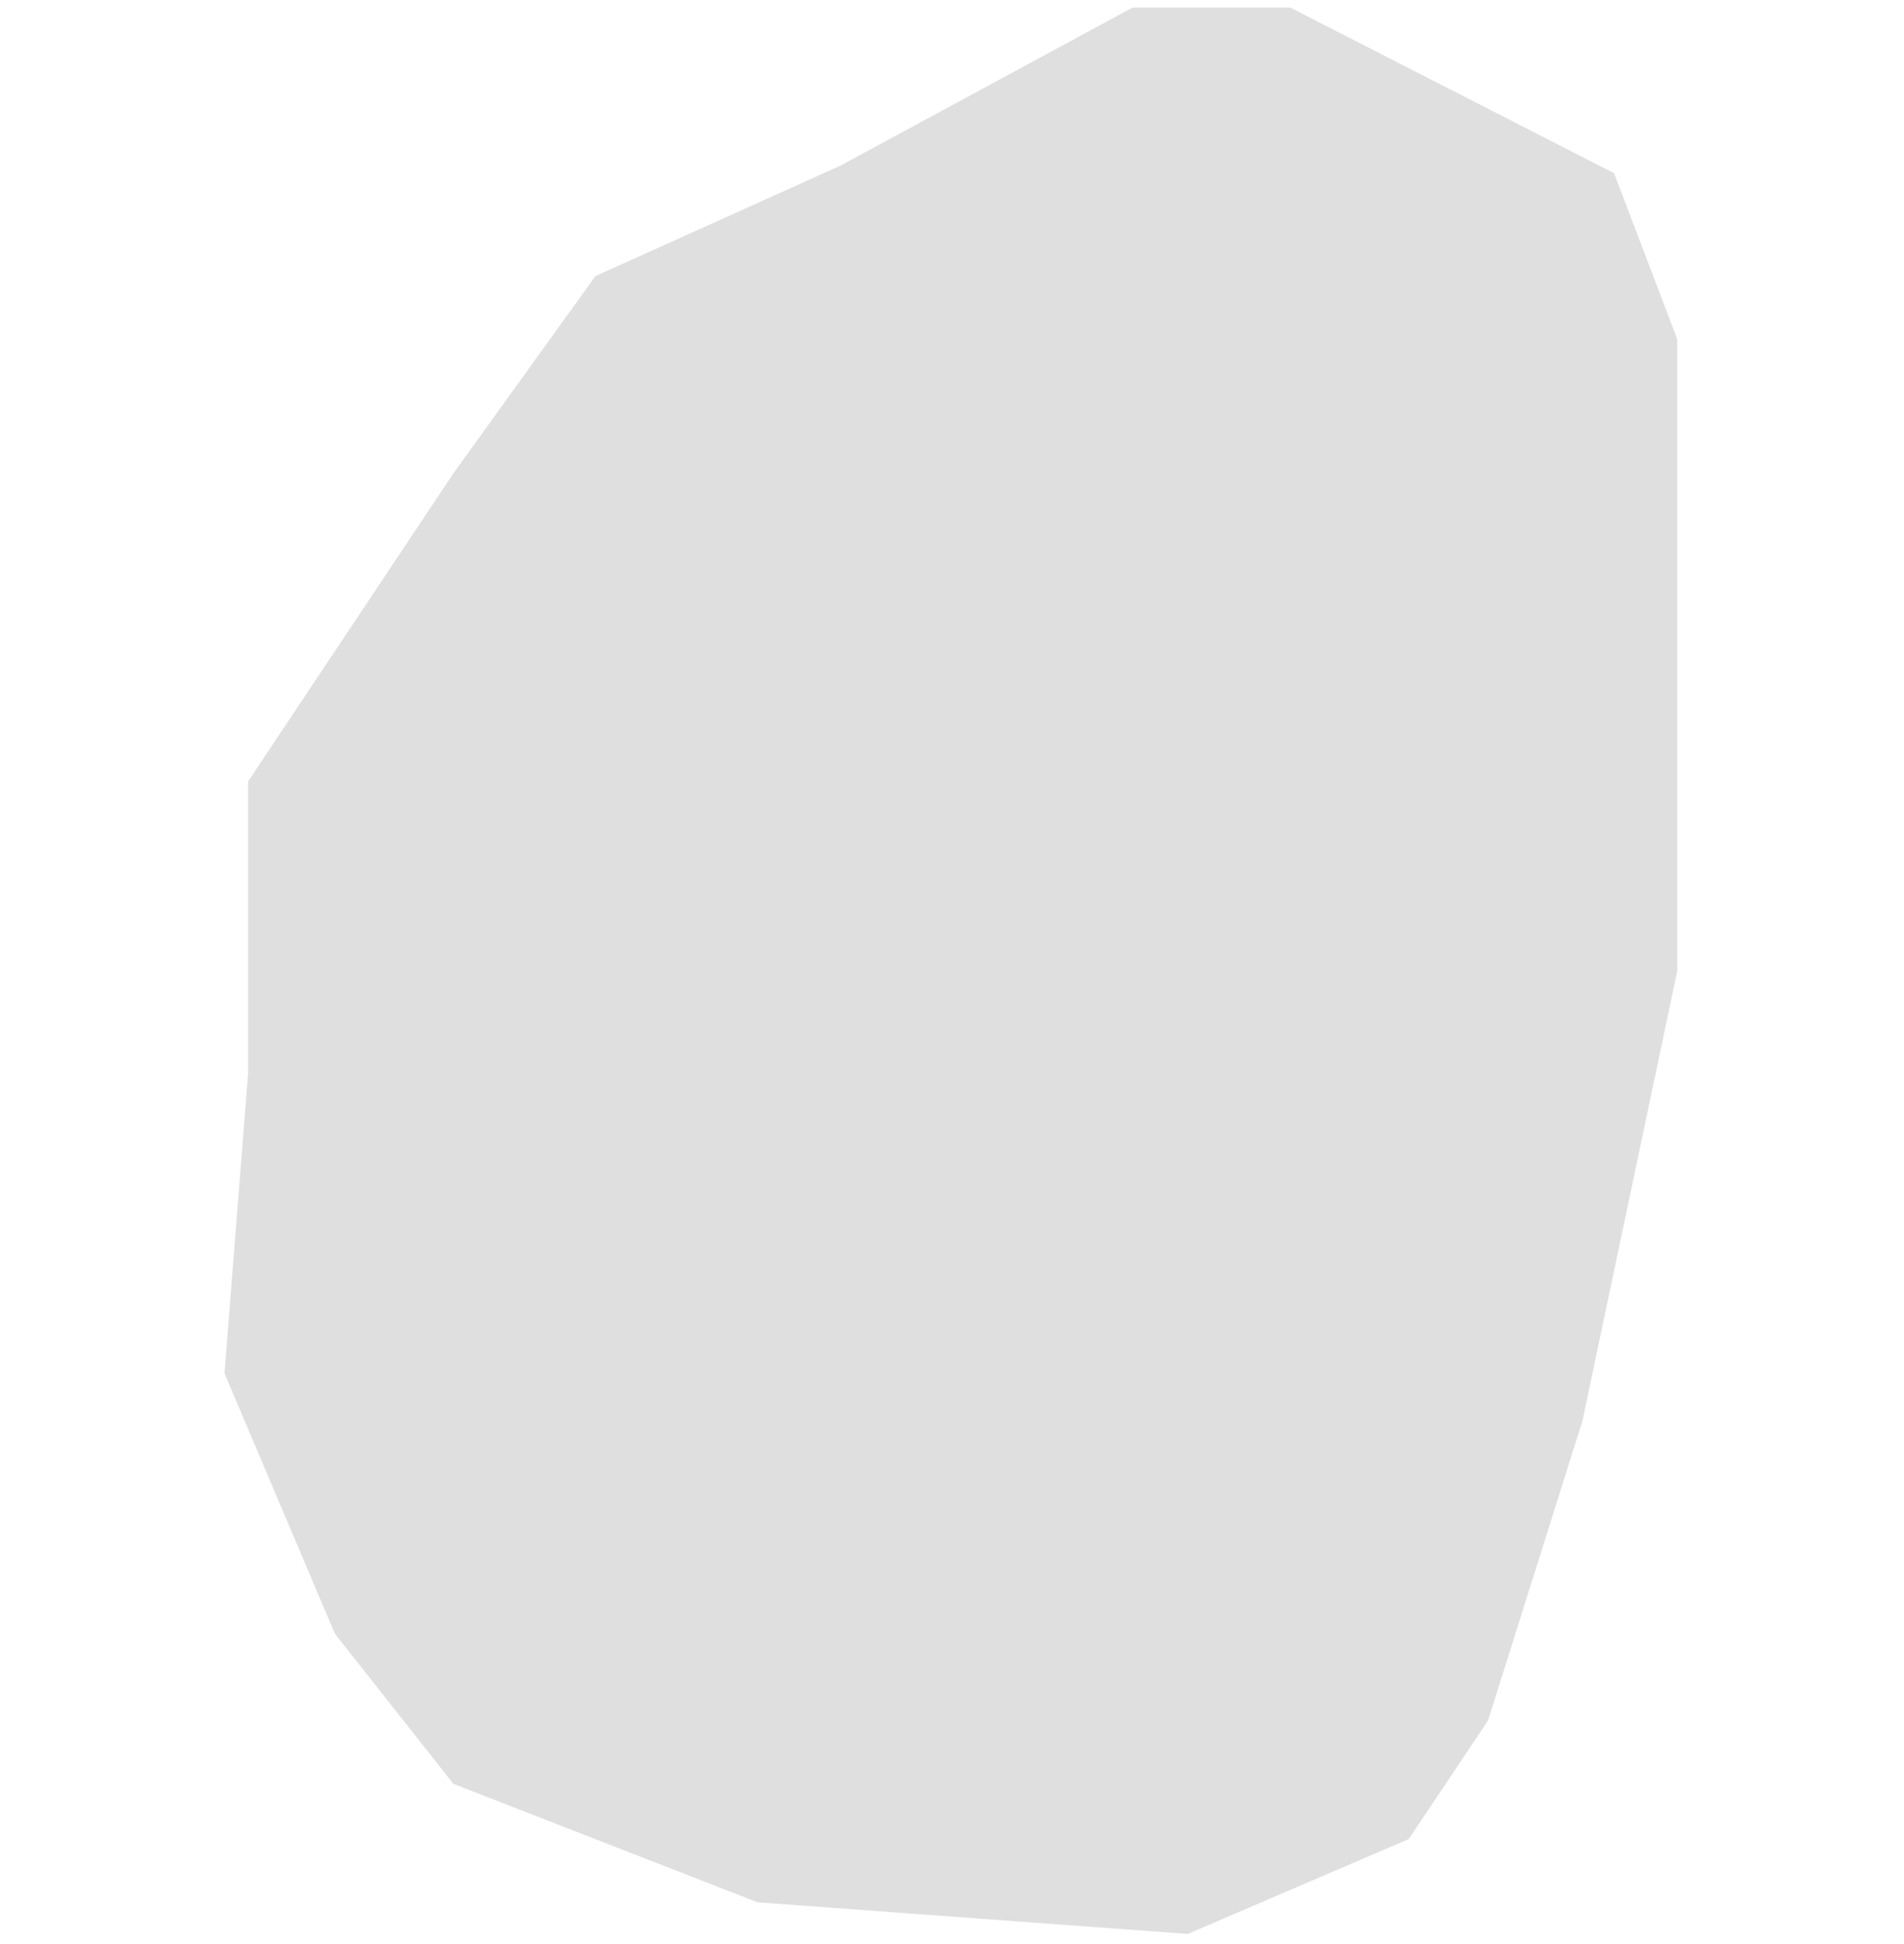 <?xml version="1.0" encoding="UTF-8"?>
<svg id="Calque_1" xmlns="http://www.w3.org/2000/svg" xmlns:xlink="http://www.w3.org/1999/xlink" version="1.1" viewBox="0 0 427.5 436.5">
  <!-- Generator: Adobe Illustrator 29.0.1, SVG Export Plug-In . SVG Version: 2.1.0 Build 192)  -->
  <defs>
    <style>
      .st0, .st1, .st2, .st3, .st4, .st5, .st6, .st7, .st8, .st9 {
        fill: none;
      }

      .st10 {
        fill: #dfdfdf;
      }

      .st11 {
        fill: #00a453;
      }

      .st11, .st12, .st13, .st14, .st15, .st2, .st16, .st17, .st18, .st19, .st20, .st21, .st22, .st23, .st24, .st25, .st26, .st27, .st28, .st8, .st29, .st9, .st30 {
        display: none;
      }

      .st12 {
        fill: #939598;
      }

      .st13 {
        fill: #100906;
      }

      .st14 {
        fill: #00afec;
      }

      .st1 {
        stroke-width: 0px;
      }

      .st1, .st3, .st4, .st5, .st7, .st8 {
        stroke: #fff;
      }

      .st15 {
        fill: #27211f;
      }

      .st2, .st4, .st5, .st6, .st8, .st9 {
        stroke-miterlimit: 10;
      }

      .st2, .st5, .st6 {
        stroke-width: .2px;
      }

      .st2, .st6 {
        stroke: #000;
      }

      .st16 {
        fill: #fff69f;
      }

      .st17 {
        fill: #6b6361;
      }

      .st31 {
        clip-path: url(#clippath-17);
      }

      .st32 {
        clip-path: url(#clippath-19);
      }

      .st33 {
        clip-path: url(#clippath-11);
      }

      .st34 {
        clip-path: url(#clippath-16);
      }

      .st35 {
        clip-path: url(#clippath-18);
      }

      .st36 {
        clip-path: url(#clippath-10);
      }

      .st37 {
        clip-path: url(#clippath-15);
      }

      .st38 {
        clip-path: url(#clippath-13);
      }

      .st39 {
        clip-path: url(#clippath-14);
      }

      .st40 {
        clip-path: url(#clippath-12);
      }

      .st41 {
        clip-path: url(#clippath-61);
      }

      .st42 {
        clip-path: url(#clippath-67);
      }

      .st43 {
        clip-path: url(#clippath-60);
      }

      .st44 {
        clip-path: url(#clippath-65);
      }

      .st45 {
        clip-path: url(#clippath-62);
      }

      .st46 {
        clip-path: url(#clippath-64);
      }

      .st47 {
        clip-path: url(#clippath-66);
      }

      .st48 {
        clip-path: url(#clippath-63);
      }

      .st49 {
        clip-path: url(#clippath-50);
      }

      .st50 {
        clip-path: url(#clippath-55);
      }

      .st51 {
        clip-path: url(#clippath-52);
      }

      .st52 {
        clip-path: url(#clippath-57);
      }

      .st53 {
        clip-path: url(#clippath-54);
      }

      .st54 {
        clip-path: url(#clippath-56);
      }

      .st55 {
        clip-path: url(#clippath-53);
      }

      .st56 {
        clip-path: url(#clippath-51);
      }

      .st57 {
        clip-path: url(#clippath-58);
      }

      .st58 {
        clip-path: url(#clippath-59);
      }

      .st59 {
        clip-path: url(#clippath-31);
      }

      .st60 {
        clip-path: url(#clippath-32);
      }

      .st61 {
        clip-path: url(#clippath-33);
      }

      .st62 {
        clip-path: url(#clippath-34);
      }

      .st63 {
        clip-path: url(#clippath-35);
      }

      .st64 {
        clip-path: url(#clippath-39);
      }

      .st65 {
        clip-path: url(#clippath-30);
      }

      .st66 {
        clip-path: url(#clippath-36);
      }

      .st67 {
        clip-path: url(#clippath-37);
      }

      .st68 {
        clip-path: url(#clippath-38);
      }

      .st69 {
        clip-path: url(#clippath-27);
      }

      .st70 {
        clip-path: url(#clippath-29);
      }

      .st71 {
        clip-path: url(#clippath-26);
      }

      .st72 {
        clip-path: url(#clippath-28);
      }

      .st73 {
        clip-path: url(#clippath-20);
      }

      .st74 {
        clip-path: url(#clippath-21);
      }

      .st75 {
        clip-path: url(#clippath-22);
      }

      .st76 {
        clip-path: url(#clippath-23);
      }

      .st77 {
        clip-path: url(#clippath-24);
      }

      .st78 {
        clip-path: url(#clippath-25);
      }

      .st79 {
        clip-path: url(#clippath-41);
      }

      .st80 {
        clip-path: url(#clippath-42);
      }

      .st81 {
        clip-path: url(#clippath-43);
      }

      .st82 {
        clip-path: url(#clippath-44);
      }

      .st83 {
        clip-path: url(#clippath-45);
      }

      .st84 {
        clip-path: url(#clippath-49);
      }

      .st85 {
        clip-path: url(#clippath-40);
      }

      .st86 {
        clip-path: url(#clippath-46);
      }

      .st87 {
        clip-path: url(#clippath-47);
      }

      .st88 {
        clip-path: url(#clippath-48);
      }

      .st3 {
        stroke-miterlimit: 4;
        stroke-width: .3px;
      }

      .st18, .st89 {
        fill: #fff;
      }

      .st90 {
        clip-path: url(#clippath-1);
      }

      .st91 {
        clip-path: url(#clippath-3);
      }

      .st92 {
        clip-path: url(#clippath-4);
      }

      .st93 {
        clip-path: url(#clippath-2);
      }

      .st94 {
        clip-path: url(#clippath-7);
      }

      .st95 {
        clip-path: url(#clippath-6);
      }

      .st96 {
        clip-path: url(#clippath-9);
      }

      .st97 {
        clip-path: url(#clippath-8);
      }

      .st98 {
        clip-path: url(#clippath-5);
      }

      .st4, .st8 {
        stroke-width: 1.2px;
      }

      .st19 {
        fill: #ea148c;
      }

      .st20 {
        fill: #eb212e;
      }

      .st21 {
        fill: #3c3533;
      }

      .st22 {
        fill: #88817f;
      }

      .st23 {
        fill: #72d0f4;
      }

      .st24 {
        fill: #2f3490;
      }

      .st25 {
        fill: #a9a3a1;
      }

      .st7 {
        stroke-width: .1px;
      }

      .st26 {
        fill: #cdcac9;
      }

      .st27 {
        fill: #f29bc1;
      }

      .st28 {
        fill: #524b48;
      }

      .st99 {
        clip-path: url(#clippath);
      }

      .st9 {
        stroke: #322b29;
      }

      .st30 {
        fill: #fff02a;
      }
    </style>
    <clipPath id="clippath">
      <rect class="st0" x="21" y="21" width="385.5" height="385.5"/>
    </clipPath>
    <clipPath id="clippath-1">
      <rect class="st0" x="291.3" y="342.3" width="5.1" height="6.9" transform="translate(-28.3 26.2) rotate(-4.9)"/>
    </clipPath>
    <clipPath id="clippath-2">
      <rect class="st0" x="290.4" y="343.2" width="6.9" height="5.1" transform="translate(-137.7 205.4) rotate(-31.6)"/>
    </clipPath>
    <clipPath id="clippath-3">
      <rect class="st0" x="290.4" y="343.2" width="6.9" height="5.1" transform="translate(-137.7 205.4) rotate(-31.6)"/>
    </clipPath>
    <clipPath id="clippath-4">
      <rect class="st0" x="290.4" y="343.2" width="6.9" height="5.1" transform="translate(-137.7 205.4) rotate(-31.6)"/>
    </clipPath>
    <clipPath id="clippath-5">
      <rect class="st0" x="290.4" y="343.2" width="6.9" height="5.1" transform="translate(-137.7 205.4) rotate(-31.6)"/>
    </clipPath>
    <clipPath id="clippath-6">
      <rect class="st0" x="290.4" y="343.2" width="6.9" height="5.1" transform="translate(-137.7 205.4) rotate(-31.6)"/>
    </clipPath>
    <clipPath id="clippath-7">
      <rect class="st0" x="290.4" y="343.2" width="6.9" height="5.1" transform="translate(-137.7 205.4) rotate(-31.6)"/>
    </clipPath>
    <clipPath id="clippath-8">
      <rect class="st0" x="290.4" y="343.2" width="6.9" height="5.1" transform="translate(-137.7 205.4) rotate(-31.6)"/>
    </clipPath>
    <clipPath id="clippath-9">
      <rect class="st0" x="290.4" y="343.2" width="6.9" height="5.1" transform="translate(-137.7 205.4) rotate(-31.6)"/>
    </clipPath>
    <clipPath id="clippath-10">
      <rect class="st0" x="290.4" y="343.2" width="6.9" height="5.1" transform="translate(-137.7 205.4) rotate(-31.6)"/>
    </clipPath>
    <clipPath id="clippath-11">
      <rect class="st0" x="290.4" y="343.2" width="6.9" height="5.1" transform="translate(-137.7 205.4) rotate(-31.6)"/>
    </clipPath>
    <clipPath id="clippath-12">
      <rect class="st0" x="290.4" y="343.2" width="6.9" height="5.1" transform="translate(-137.7 205.4) rotate(-31.6)"/>
    </clipPath>
    <clipPath id="clippath-13">
      <rect class="st0" x="290.4" y="343.2" width="6.9" height="5.1" transform="translate(-137.7 205.4) rotate(-31.6)"/>
    </clipPath>
    <clipPath id="clippath-14">
      <rect class="st0" x="290.4" y="343.2" width="6.9" height="5.1" transform="translate(-137.7 205.4) rotate(-31.6)"/>
    </clipPath>
    <clipPath id="clippath-15">
      <rect class="st0" x="290.4" y="343.2" width="6.9" height="5.1" transform="translate(-137.7 205.4) rotate(-31.6)"/>
    </clipPath>
    <clipPath id="clippath-16">
      <rect class="st0" x="290.4" y="343.2" width="6.9" height="5.1" transform="translate(-137.7 205.4) rotate(-31.6)"/>
    </clipPath>
    <clipPath id="clippath-17">
      <rect class="st0" x="290.4" y="343.2" width="6.9" height="5.1" transform="translate(-137.7 205.4) rotate(-31.6)"/>
    </clipPath>
    <clipPath id="clippath-18">
      <rect class="st0" x="290.4" y="343.2" width="6.9" height="5.1" transform="translate(-137.7 205.4) rotate(-31.6)"/>
    </clipPath>
    <clipPath id="clippath-19">
      <rect class="st0" x="290.4" y="343.2" width="6.9" height="5.1" transform="translate(-137.7 205.4) rotate(-31.6)"/>
    </clipPath>
    <clipPath id="clippath-20">
      <rect class="st0" x="290.4" y="343.2" width="6.9" height="5.1" transform="translate(-137.7 205.4) rotate(-31.6)"/>
    </clipPath>
    <clipPath id="clippath-21">
      <rect class="st0" x="290.4" y="343.2" width="6.9" height="5.1" transform="translate(-137.7 205.4) rotate(-31.6)"/>
    </clipPath>
    <clipPath id="clippath-22">
      <rect class="st0" x="290.4" y="343.2" width="6.9" height="5.1" transform="translate(-137.7 205.4) rotate(-31.6)"/>
    </clipPath>
    <clipPath id="clippath-23">
      <rect class="st0" x="290.4" y="343.2" width="6.9" height="5.1" transform="translate(-137.7 205.4) rotate(-31.6)"/>
    </clipPath>
    <clipPath id="clippath-24">
      <rect class="st0" x="290.4" y="343.2" width="6.9" height="5.1" transform="translate(-137.7 205.4) rotate(-31.6)"/>
    </clipPath>
    <clipPath id="clippath-25">
      <rect class="st0" x="126.6" y="335.9" width="6.4" height="15.7" transform="translate(-229.2 265.4) rotate(-57)"/>
    </clipPath>
    <clipPath id="clippath-26">
      <rect class="st0" width="427.5" height="436.5"/>
    </clipPath>
    <clipPath id="clippath-27">
      <rect class="st0" width="427.5" height="436.5"/>
    </clipPath>
    <clipPath id="clippath-28">
      <rect class="st0" width="427.5" height="436.5"/>
    </clipPath>
    <clipPath id="clippath-29">
      <rect class="st0" width="427.5" height="436.5"/>
    </clipPath>
    <clipPath id="clippath-30">
      <rect class="st0" width="427.5" height="436.5"/>
    </clipPath>
    <clipPath id="clippath-31">
      <rect class="st0" width="427.5" height="436.5"/>
    </clipPath>
    <clipPath id="clippath-32">
      <rect class="st0" width="427.5" height="436.5"/>
    </clipPath>
    <clipPath id="clippath-33">
      <rect class="st0" width="427.5" height="436.5"/>
    </clipPath>
    <clipPath id="clippath-34">
      <rect class="st0" width="427.5" height="436.5"/>
    </clipPath>
    <clipPath id="clippath-35">
      <rect class="st0" width="427.5" height="436.5"/>
    </clipPath>
    <clipPath id="clippath-36">
      <rect class="st0" width="427.5" height="436.5"/>
    </clipPath>
    <clipPath id="clippath-37">
      <rect class="st0" width="427.5" height="436.5"/>
    </clipPath>
    <clipPath id="clippath-38">
      <rect class="st0" width="427.5" height="436.5"/>
    </clipPath>
    <clipPath id="clippath-39">
      <rect class="st0" width="427.5" height="436.5"/>
    </clipPath>
    <clipPath id="clippath-40">
      <rect class="st0" width="427.5" height="436.5"/>
    </clipPath>
    <clipPath id="clippath-41">
      <rect class="st0" width="427.5" height="436.5"/>
    </clipPath>
    <clipPath id="clippath-42">
      <rect class="st0" width="427.5" height="436.5"/>
    </clipPath>
    <clipPath id="clippath-43">
      <rect class="st0" width="427.5" height="436.5"/>
    </clipPath>
    <clipPath id="clippath-44">
      <rect class="st0" width="427.5" height="436.5"/>
    </clipPath>
    <clipPath id="clippath-45">
      <rect class="st0" width="427.5" height="436.5"/>
    </clipPath>
    <clipPath id="clippath-46">
      <rect class="st0" width="427.5" height="436.5"/>
    </clipPath>
    <clipPath id="clippath-47">
      <rect class="st0" width="427.5" height="436.5"/>
    </clipPath>
    <clipPath id="clippath-48">
      <rect class="st0" width="427.5" height="436.5"/>
    </clipPath>
    <clipPath id="clippath-49">
      <rect class="st0" width="427.5" height="436.5"/>
    </clipPath>
    <clipPath id="clippath-50">
      <rect class="st0" width="427.5" height="436.5"/>
    </clipPath>
    <clipPath id="clippath-51">
      <rect class="st0" width="427.5" height="436.5"/>
    </clipPath>
    <clipPath id="clippath-52">
      <rect class="st0" width="427.5" height="436.5"/>
    </clipPath>
    <clipPath id="clippath-53">
      <rect class="st0" width="427.5" height="436.5"/>
    </clipPath>
    <clipPath id="clippath-54">
      <rect class="st0" width="427.5" height="436.5"/>
    </clipPath>
    <clipPath id="clippath-55">
      <rect class="st0" width="427.5" height="436.5"/>
    </clipPath>
    <clipPath id="clippath-56">
      <rect class="st0" width="427.5" height="436.5"/>
    </clipPath>
    <clipPath id="clippath-57">
      <rect class="st0" width="427.5" height="436.5"/>
    </clipPath>
    <clipPath id="clippath-58">
      <rect class="st0" width="427.5" height="436.5"/>
    </clipPath>
    <clipPath id="clippath-59">
      <rect class="st0" width="427.5" height="436.5"/>
    </clipPath>
    <clipPath id="clippath-60">
      <rect class="st0" width="427.5" height="436.5"/>
    </clipPath>
    <clipPath id="clippath-61">
      <rect class="st0" width="427.5" height="436.5"/>
    </clipPath>
    <clipPath id="clippath-62">
      <rect class="st0" width="427.5" height="436.5"/>
    </clipPath>
    <clipPath id="clippath-63">
      <rect class="st0" width="427.5" height="436.5"/>
    </clipPath>
    <clipPath id="clippath-64">
      <rect class="st0" width="427.5" height="436.5"/>
    </clipPath>
    <clipPath id="clippath-65">
      <rect class="st0" width="427.5" height="436.5"/>
    </clipPath>
    <clipPath id="clippath-66">
      <rect class="st0" width="427.5" height="436.5"/>
    </clipPath>
    <clipPath id="clippath-67">
      <rect class="st0" width="427.5" height="436.5"/>
    </clipPath>
  </defs>
  <g class="st29">
    <g class="st99">
      <path class="st89" d="M213.8,236.4c12.5,0,22.7-10.2,22.7-22.7s-10.2-22.7-22.7-22.7-22.7,10.2-22.7,22.7,10.1,22.7,22.7,22.7"/>
    </g>
  </g>
  <g class="st29">
    <g class="st90">
      <rect class="st3" x="290.5" y="343.3" width="6.7" height="4.8" transform="translate(-137.6 205.4) rotate(-31.6)"/>
    </g>
    <g class="st93">
      <path class="st89" d="M290.7,346.2h.1c0,.1.1.1.2,0l.3-.2c.1-.1.2-.1.1-.2s-.1-.1-.2,0h-.2c-.3.3-.4.3-.5.1s0-.2.2-.4h.2c.2-.2.3-.2.4-.1h-.1q-.1,0-.3.1h-.1c-.2.2-.2.3-.2.4s.1.1.2,0l.3-.2c.2-.1.3-.1.4,0h0c.1.2,0,.3-.2.3l-.3.2c0,.1-.2.2-.3,0h0Z"/>
    </g>
    <g class="st91">
      <path class="st1" d="M290.7,346.2h.1c0,.1.1.1.2,0l.3-.2c.1-.1.2-.1.1-.2s-.1-.1-.2,0h-.2c-.3.3-.4.3-.5.1s0-.2.2-.4h.2c.2-.2.3-.2.4-.1h-.1q-.1,0-.3.1h-.1c-.2.2-.2.3-.2.4s.1.1.2,0l.3-.2c.2-.1.3-.1.4,0h0c.1.2,0,.3-.2.3l-.3.2c0,.1-.2.2-.3,0h0Z"/>
    </g>
    <g class="st92">
      <path class="st89" d="M291.7,344.9h.1c0-.1.8.3.8.3h-.1c0,.1-.2,0-.2,0l-.5.3v.2h-.1c0,.1,0-.8,0-.8ZM291.8,344.9v.5l.5-.3-.5-.2Z"/>
    </g>
    <g class="st98">
      <path class="st1" d="M291.7,344.9h.1c0-.1.8.3.8.3h-.1c0,.1-.2,0-.2,0l-.5.3v.2h-.1c0,.1,0-.8,0-.8ZM291.8,344.9v.5l.5-.3-.5-.2Z"/>
    </g>
    <g class="st95">
      <path class="st89" d="M292.6,344.7c-.1-.2-.1-.3.1-.4l.3-.2c.2-.1.3-.1.3,0h0c0,.1-.1.1-.1.1h0q-.1-.1-.2,0l-.3.2q0,0,0,.3l.2.2c.1.1.2.1.2,0l.3-.2q.1-.1.1-.2h.1c.1,0,.1.1-.1.2l-.3.2c-.2.1-.3.1-.4-.1h-.1Z"/>
    </g>
    <g class="st94">
      <path class="st1" d="M292.6,344.7c-.1-.2-.1-.3.1-.4l.3-.2c.2-.1.3-.1.3,0h0c0,.1-.1.1-.1.1h0q-.1-.1-.2,0l-.3.2q0,0,0,.3l.2.2c.1.1.2.1.2,0l.3-.2q.1-.1.1-.2h.1c.1,0,.1.1-.1.2l-.3.2c-.2.1-.3.1-.4-.1h-.1Z"/>
    </g>
    <g class="st97">
      <polygon class="st89" points="293.4 343.9 294.1 343.5 294.1 343.5 293.6 343.9 293.7 344.1 294.2 343.8 294.3 343.8 293.7 344.2 293.9 344.4 294.4 344.1 294.5 344.1 293.8 344.5 293.4 343.9"/>
    </g>
    <g class="st96">
      <polygon class="st1" points="293.4 343.9 294.1 343.5 294.1 343.5 293.6 343.9 293.7 344.1 294.2 343.8 294.3 343.8 293.7 344.2 293.9 344.4 294.4 344.1 294.5 344.1 293.8 344.5 293.4 343.9"/>
    </g>
    <g class="st36">
      <polygon class="st89" points="294.3 343.3 294.4 343.3 295.2 343.6 295.2 342.8 295.3 342.7 295.8 343.4 295.7 343.4 295.3 342.8 295.3 342.8 295.3 343.7 295.2 343.7 294.4 343.4 294.4 343.4 294.8 344 294.7 344 294.3 343.3"/>
    </g>
    <g class="st33">
      <polygon class="st1" points="294.3 343.3 294.4 343.3 295.2 343.6 295.2 342.8 295.3 342.7 295.8 343.4 295.7 343.4 295.3 342.8 295.3 342.8 295.3 343.7 295.2 343.7 294.4 343.4 294.4 343.4 294.8 344 294.7 344 294.3 343.3"/>
    </g>
    <g class="st40">
      <path class="st89" d="M291.4,346.5c0-.1-.1-.1-.2,0h-.1c0,.1.1.1.1.1h.4c.1.1,0,.2-.1.2h-.2q-.1,0-.1-.1h.1c0,.1.1.1.2,0h.1c0-.1-.1-.1-.1-.1h-.3c0-.1,0-.2.1-.2h.1Z"/>
    </g>
    <g class="st38">
      <path class="st89" d="M291.6,347.4v.2h-.1v-.5c-.1,0,0,0,0,0l.4.3h-.2c0-.1,0,0,0,0ZM291.8,347.3h-.2c0-.1,0,.1,0,.1h.2Z"/>
    </g>
    <g class="st39">
      <path class="st89" d="M292.1,347.7c-.1-.1-.1,0-.2,0s-.1.1,0,.3c.1.1.1.2.3.1,0,0,.1-.1,0-.2h.1c.1.2-.1.3-.1.3-.1.1-.2.1-.3-.1-.1-.1-.1-.3.1-.3,0-.2.1-.2.1,0h0Z"/>
    </g>
    <g class="st37">
      <path class="st89" d="M292.1,348.4h.2c.1-.2.2-.1.3,0,.1.1.1.2,0,.3h-.2c0,.1-.3-.3-.3-.3ZM292.4,348.7h.1c.1-.1.1-.2,0-.3s-.1-.1-.2-.1h-.1c0,.1.2.4.2.4Z"/>
    </g>
    <g class="st34">
      <path class="st89" d="M295.7,343.9c0-.1-.1-.1-.2,0h-.1c0,.1.1.1.1.1h.4c.1.1,0,.2-.1.2h-.2q-.1,0-.1-.1h.1c0,.1.1.1.2,0h.1c0-.1-.1-.1-.1-.1h-.3c0-.1,0-.2.1-.2,0,0,.1,0,.1.1h0Z"/>
    </g>
    <g class="st31">
      <path class="st89" d="M296.1,344.5c-.1-.1-.1,0-.2,0s-.1.1,0,.3c.1.1.1.2.3.1,0,0,.1-.1,0-.2h.1c.1.2-.1.3-.1.3-.1.1-.2.1-.3-.1-.1-.1-.1-.3.1-.3,0-.3.1-.2.1,0h0Z"/>
    </g>
    <g class="st35">
      <path class="st89" d="M296.3,345.4v.2h-.1v-.5c-.1,0,0,0,0,0l.4.3h-.2c0-.1,0,0,0,0ZM296.4,345.2l-.2-.2h0v.2h.2Z"/>
    </g>
    <g class="st32">
      <path class="st89" d="M297,346l-.2-.3s0-.1-.1-.1h0v.4c.1,0,0,0,0,0l-.3-.3h.1c0,.1.2.4.2.4h-.1l-.3-.4h.1c0-.1.3.2.3.2h0v-.4c-.1,0,0-.1,0-.1l.3.6h0Z"/>
    </g>
    <g class="st73">
      <path class="st89" d="M292.8,347.1s.1.1.2,0c.1,0,.1-.1.1-.2s-.1,0-.2,0h-.1c-.1,0-.3.1-.4-.1,0-.1-.1-.2.1-.4.2-.1.4,0,.4.1h-.1c0,.1-.1,0-.2.1-.1,0-.1.1-.1.2s.1,0,.1,0h.2c.1-.1.2-.2.3,0,.1.2-.1.4-.1.4-.3.2-.4,0-.5,0h.3Z"/>
    </g>
    <g class="st74">
      <path class="st89" d="M293,346.3l.3-.2c.2-.1.4,0,.5.2s.2.4-.1.6l-.3.2-.4-.8ZM293.6,346.8h.1c.1-.2.1-.3,0-.4-.1-.2-.2-.2-.3-.1h-.1c0,.1.3.5.3.5Z"/>
    </g>
    <g class="st75">
      <path class="st89" d="M293.7,345.8l.4-.2c.2-.1.3,0,.3.1s.1.2,0,.2q.1,0,.2.1h.1c0,.1-.2.2-.2.2h-.1q-.1-.2-.2-.2h-.2c0,.1.2.4.2.4h-.1c0,.1-.4-.6-.4-.6ZM294.2,346c.1,0,.1-.1.1-.2,0,0-.1-.1-.2,0h-.2c0,.1.1.3.1.3h.2Z"/>
    </g>
    <g class="st76">
      <polygon class="st89" points="295.5 345.7 295.4 345.8 295 345.2 295 345.2 295.2 345.9 295.1 346 294.6 345.5 294.6 345.5 294.9 346.1 294.8 346.1 294.4 345.4 294.6 345.3 295.1 345.8 295.1 345.8 294.8 345.1 295.1 345 295.5 345.7"/>
    </g>
    <g class="st77">
      <path class="st7" d="M295.3,346c.3-.2.4-.5.2-.8-.2-.3-.5-.3-.8-.2l-2.1,1.3c-.3.2-.4.5-.2.8.2.3.5.3.8.2l2.1-1.3Z"/>
    </g>
  </g>
  <g class="st29">
    <g class="st78">
      <path class="st89" d="M133.1,349c-.1.2-.2.9.6.9s.6-.1.8-.3c.1-.1,0-.2,0-.2,0,0,0-.1-.2,0-.1,0-.3.1-.5.1s-.3,0-.4-.1c-.1-.1,0-.6.2-.7s.3-.2.4-.1c.1.1.2.2.3.1,0,0,0-.2-.3-.4h0s-.3-.1-.7.2c-.1.2-.1.3-.2.5M133,348.2c-.1.1-.3,1-.3,1,0,0,0,.2.2.2s.1-.2.1-.4.2-.6.3-.6h0c0-.2-.1-.2-.1-.2,0,0,0-.2-.2,0M133.5,348.1c.1,0,.1-.1.1-.1v-.2c-.3-.2-.2.1-.2.1,0,0,0,.3.1.2M131.8,348c.1.2.4.5.4.5.1.1,0,.1,0,.1,0,0-.4-.2-.5-.3-.1,0-.1.1-.1.2s.2.1.2.1c0,0,.1.1.2.1s.4.2.5.2.2,0,.2-.1-.1-.2-.1-.2h-.1c0-.1-.2-.3-.2-.3,0,0-.1-.1-.1-.2s.1-.3.4-.3.2.1.2.1c0,0,0,.1.1,0,.1,0,.1-.1.1-.1,0,0-.1-.2-.2-.3-.2-.1-.5-.1-.5-.1,0,0-.7,0-.5.6M131.1,346.7s-.4.5-.4.7v.5c0,.1.2.3.4.2.2-.1.3-.2.5-.3.2-.2.4-.5.4-.6s-.1-.2-.2-.2h-.1s0,.1-.2.2c-.1.2-.3.5-.5.5s-.1-.1-.1-.2.1-.3.1-.3v-.2c.1,0,.2-.1.2-.2.1-.1-.1-.2-.1-.2h0M129.4,346.7h-.1c-.1.2-.1.4-.1.4,0,0,0,.1.1.2q.1,0,.2-.1s.1-.1.1-.2.1,0,.1,0h0c0,.2.1.3.1.3,0,0,.3-.1.3-.2h.1c0-.1.2-.2.2-.2h0c0,.1-.1.3-.2.5s0,.4,0,.4c.1.1.2-.1.2-.1,0,0,.1-.2.1-.3s.1-.3.1-.3l.2-.4h0c0-.1.1-.3.1-.3,0,0,0-.1-.1-.2s-.2,0-.2,0h-.1c-.1.2-.3.3-.3.3,0,0-.1.1-.2.1-.1.1,0,0,0-.1l.2-.7s0-.1-.1-.1-.4.5-.4.5c0,0-.1.2-.2.3-.1.1-.1.2-.1.2M129.1,343h0l.2-.2v-.2c.1,0,.3-.2.4-.3.1-.2.2-.2.2-.2,0,0,.3-.3.4-.3.1-.1,0,0,0,0h0c0,.1-.2.6-.2.6,0,0-.3.8-.4.9,0,.1-.1,0-.1,0,0,0-.4-.2-.5-.3-.1,0,0,0,0,0M127.3,341.5c-.3.4-.3.5-.4.8s0,.7,0,.7c0,0,0,.3.3.4h.2q0,.1.2.1c0,0,.3-.1.4-.1,0,.1.1.4.2.4s.2,0,.2-.1h.1c0-.1.8.1.8.1h0c0,.2-.3,1-.4,1,0,.1-.1.3-.1.5s.1.3.2.4c.1.1.1,0,.1,0h.1c.1,0,.2-.1.2-.1h.1v-.3s.1-.5.2-.7c.1-.2.2-.6.3-.8.1-.1.2-.5.2-.5,0-.1.4-.8.4-.8l.4-.9c0-.1.2-.4.2-.4v-.2c-.1-.1-.3-.3-.3-.3h-.1c0,.1-.2.3-.3.3s-.6.5-.7.6c-.1.1-.3.3-.5.5s-.5.5-.5.5c0,0-.2.2-.3.3h0v-.2h-.2s-.2,0-.4.1h-.3c0,0,0-.2,0-.3s0-.2,0-.3,0-.2,0-.3c0-.2.4-.5.6-.7.2-.2.6-.4.7-.4h.1l.2.2s.1,0,.1-.1c.1-.1.1-.2.1-.3s-.2-.3-.2-.3c-.1,0-.2-.1-.2-.1h-.4l-.4.2c-.1,0-.3.3-.3.3,0,0-.5.5-.8.8M124.8,340.1c0,.1-.3.2-.4.3,0,.1-.4.1-.4.1,0,0-.2.1-.4.1s0-.1,0-.1l.2-.3.3-.4c0-.1,0,0,0,0h.2c0,0,.2,0,.2.1h.2s.2,0,.1.2M125.5,338.7c-.2.1-.4.2-.4.2h-.3c0,.1-.3.2-.3.2,0,0,0,0,0,0,0-.1,0-.1,0-.1l.3-.5v-.2h.6s0,0,.2.1h.2c0,0-.2.2-.4.3M128.4,339.7c-.1-.1-.3-.2-.3-.2h-.5c0,0-.7-.3-.8-.3h-.2l-.2.2c0,.1-.3.3-.3.3l-.6.6h-.2c0-.1,0-.3,0-.4,0,0,0-.2-.2-.3,0-.1,0-.1,0-.1h0c0-.1.2-.2.3-.2,0,0,.3-.1.5-.2s.4-.3.4-.3h0c0-.1,0-.3,0-.3,0,0,0-.1,0-.2,0-.1,0-.2-.2-.2l-.2-.2s-.2-.1-.3-.2c0-.1-.3-.1-.3-.1h-.5c0,0-.3.1-.3.2h0c0,.1,0,.3,0,.3l-.2.3c0,.1-.4.6-.4.6h-.3c0,0,0,.3,0,.4v.4c0,0-.2.1-.3.3q0,.2,0,.3c0,.1,0,.2,0,.2l.3.3h.8s.4-.1.5-.1c.2-.1.5-.2.5-.3h0l-.2.3c-.2.3-.2.5-.2.6s0,.2,0,.4c0,.2.4.2.4.2h.7s.2.1.3,0c0-.1,0-.2,0-.2,0,0,0-.1,0-.2s-.3-.2-.4-.2c-.2,0-.5-.1-.6-.1s0-.1,0-.1q0-.1,0-.2c0-.1.2-.3.2-.3h.2c0,0,.4.1.4.1,0,0,.3.2.5.3,0,.1.3.1.3.1h0q0,0,0-.1h0c0,0-1-.7-1-.8h0c0-.1,0-.2,0-.2h0c.2-.3.3-.3.3-.3h0s0,0,.2-.1h1.1c0,0,.4.1.5,0h-.1c0-.1.2,0,.1,0M137.5,346.2c0-.1,0-.3-.1-.4,0-.1-.5-.4-.5-.4,0,0-.8-.4-1.3-.6-.6-.3-.8-.4-.9-.3-.1,0-.9.8-1.2,1.1h0c0-.1,0-.3-.1-.5-.1-.2-.3-.4-.3-.5s-.1-.3-.1-.5.1-.4.3-.5c.1,0,.2-.1.4,0,.1,0,.1.1.1.2,0,0,0,.2.1.3.1.1.2,0,.2,0,0,0,.1-.1.1-.2s0-.5-.1-.5-.2-.2-.4-.2c-.2-.1-.4,0-.6,0h-.1c0-.1-.3-.3-.3-.3h-.1v.2c-.2.2-.4.5-.4.5,0,0-.3.3-.7.6-.4.3-.5.3-.5.3-.1.1-.1-.1-.1-.1,0,0,0-.2.1-.5s.3-.6.3-.6c0,0,.2-.3.2-.4s.1-.3.1-.3c0,0,0-.1.1-.2h0c0-.1-.1-.2-.1-.2,0-.1-.1-.1-.2-.1s-.1.1-.1.1v.2c-.1,0-.2.3-.4.5l-.3.6s-.2.5-.2.9.1.6.1.6c0,0,.1.2.2.2s.3.1.7-.2c.4-.3.6-.5.9-.8s.2-.2.3-.3h0c0,.3,0,.4.1.7.1.3.2.5.3.6,0,0,.1.1-.1.2-.1,0-.3.1-.4.1s-.5-.1-.5-.1h-.2q-.1,0-.1.1c0,.1.1.3.1.3,0,0,0,.1.1.1s.3.1.7.1h.6c-.3.5-.2.7-.2.7,0,0,0,.3.2.5s.3.2.3.2c0,0,.3.1.5.1.3,0,.4-.1.4-.1.1,0,0-.4,0-.4,0-.1-.2,0-.4,0h-.4c-.2,0-.2-.2-.2-.3s.1-.4.2-.4c0-.1.2,0,.3,0,.1.1.4.2.6.3.2.1.3.1.3.1h.2c.1-.1,0-.2,0-.3s0-.1-.1-.1c0-.1-.3-.2-.3-.2h-.1s-.5-.3-.6-.4c-.1,0,0-.1,0-.1h0c0-.1.4-.4.4-.5h.1c.8.2,1.6.6,1.8.7s.4.3.4.3c0,0,.2.1.3.2s.2,0,.2,0c0,0,.4,0,.4-.1"/>
    </g>
  </g>
  <path class="st8" d="M378.2,384.2v15M378.2,43.3v-15M49.3,384.2v15M49.3,43.3v-15M384.2,378.2h15M43.3,378.2h-15M384.2,49.3h15M43.3,49.3h-15"/>
  <path class="st2" d="M378.2,384.2v15M378.2,43.3v-15M49.3,384.2v15M49.3,43.3v-15M384.2,378.2h15M43.3,378.2h-15M384.2,49.3h15M43.3,49.3h-15"/>
  <g class="st29">
    <g class="st71">
      <path class="st4" d="M406.5,409.5v18M406.5,18V0M21,409.5v18M21,18V0M409.5,406.5h18M18,406.5H0M409.5,21h18M18,21H0"/>
    </g>
    <g class="st69">
      <path class="st6" d="M406.5,409.5v18M406.5,18V0M21,409.5v18M21,18V0M409.5,406.5h18M18,406.5H0M409.5,21h18M18,21H0"/>
    </g>
    <g class="st72">
      <circle class="st4" cx="213.8" cy="35.8" r="5"/>
    </g>
    <g class="st70">
      <line class="st4" x1="207.8" y1="35.8" x2="219.8" y2="35.8"/>
    </g>
    <g class="st65">
      <line class="st4" x1="213.8" y1="29.8" x2="213.8" y2="41.8"/>
    </g>
    <g class="st59">
      <circle class="st4" cx="213.8" cy="35.8" r="3"/>
    </g>
    <g class="st60">
      <circle class="st6" cx="213.8" cy="35.8" r="5"/>
    </g>
    <g class="st61">
      <line class="st6" x1="207.8" y1="35.8" x2="219.8" y2="35.8"/>
    </g>
    <g class="st62">
      <line class="st6" x1="213.8" y1="29.8" x2="213.8" y2="41.8"/>
    </g>
    <g class="st63">
      <path d="M216.8,35.8c0,1.7-1.3,3-3,3s-3-1.3-3-3,1.3-3,3-3,3,1.4,3,3"/>
    </g>
    <g class="st66">
      <line class="st5" x1="210.8" y1="35.8" x2="216.8" y2="35.8"/>
    </g>
    <g class="st67">
      <line class="st5" x1="213.8" y1="32.8" x2="213.8" y2="38.8"/>
    </g>
    <g class="st68">
      <circle class="st4" cx="213.8" cy="391.7" r="5"/>
    </g>
    <g class="st64">
      <line class="st4" x1="207.8" y1="391.7" x2="219.8" y2="391.7"/>
    </g>
    <g class="st85">
      <line class="st4" x1="213.8" y1="385.7" x2="213.8" y2="397.7"/>
    </g>
    <g class="st79">
      <circle class="st4" cx="213.8" cy="391.7" r="3"/>
    </g>
    <g class="st80">
      <circle class="st6" cx="213.8" cy="391.7" r="5"/>
    </g>
    <g class="st81">
      <line class="st6" x1="207.8" y1="391.7" x2="219.8" y2="391.7"/>
    </g>
    <g class="st82">
      <line class="st6" x1="213.8" y1="385.7" x2="213.8" y2="397.7"/>
    </g>
    <g class="st83">
      <path d="M216.8,391.7c0,1.7-1.3,3-3,3s-3-1.3-3-3,1.3-3,3-3,3,1.3,3,3"/>
    </g>
    <g class="st86">
      <line class="st5" x1="210.8" y1="391.7" x2="216.8" y2="391.7"/>
    </g>
    <g class="st87">
      <line class="st5" x1="213.8" y1="388.7" x2="213.8" y2="394.7"/>
    </g>
    <g class="st88">
      <circle class="st4" cx="35.8" cy="213.8" r="5"/>
    </g>
    <g class="st84">
      <line class="st4" x1="29.8" y1="213.8" x2="41.8" y2="213.8"/>
    </g>
    <g class="st49">
      <line class="st4" x1="35.8" y1="207.8" x2="35.8" y2="219.8"/>
    </g>
    <g class="st56">
      <circle class="st4" cx="35.8" cy="213.8" r="3"/>
    </g>
    <g class="st51">
      <circle class="st6" cx="35.8" cy="213.8" r="5"/>
    </g>
    <g class="st55">
      <line class="st6" x1="29.8" y1="213.8" x2="41.8" y2="213.8"/>
    </g>
    <g class="st53">
      <line class="st6" x1="35.8" y1="207.8" x2="35.8" y2="219.8"/>
    </g>
    <g class="st50">
      <path d="M38.8,213.8c0,1.7-1.3,3-3,3s-3-1.3-3-3,1.3-3,3-3,3,1.3,3,3"/>
    </g>
    <g class="st54">
      <line class="st5" x1="32.8" y1="213.8" x2="38.8" y2="213.8"/>
    </g>
    <g class="st52">
      <line class="st5" x1="35.8" y1="210.8" x2="35.8" y2="216.8"/>
    </g>
    <g class="st57">
      <circle class="st4" cx="391.7" cy="213.8" r="5"/>
    </g>
    <g class="st58">
      <line class="st4" x1="385.7" y1="213.8" x2="397.7" y2="213.8"/>
    </g>
    <g class="st43">
      <line class="st4" x1="391.7" y1="207.8" x2="391.7" y2="219.8"/>
    </g>
    <g class="st41">
      <circle class="st4" cx="391.7" cy="213.8" r="3"/>
    </g>
    <g class="st45">
      <circle class="st6" cx="391.7" cy="213.8" r="5"/>
    </g>
    <g class="st48">
      <line class="st6" x1="385.7" y1="213.8" x2="397.7" y2="213.8"/>
    </g>
    <g class="st46">
      <line class="st6" x1="391.7" y1="207.8" x2="391.7" y2="219.8"/>
    </g>
    <g class="st44">
      <path d="M394.7,213.8c0,1.7-1.3,3-3,3s-3-1.3-3-3,1.3-3,3-3,3,1.3,3,3"/>
    </g>
    <g class="st47">
      <line class="st5" x1="388.7" y1="213.8" x2="394.7" y2="213.8"/>
    </g>
    <g class="st42">
      <line class="st5" x1="391.7" y1="210.8" x2="391.7" y2="216.8"/>
    </g>
  </g>
  <rect class="st29" x="57.3" y="11.3" width="14" height="14"/>
  <rect class="st9" x="57.3" y="11.3" width="14" height="14"/>
  <rect class="st29" x="71.3" y="11.3" width="14" height="14"/>
  <rect class="st9" x="71.3" y="11.3" width="14" height="14"/>
  <rect class="st13" x="85.3" y="11.3" width="14" height="14"/>
  <rect class="st9" x="85.3" y="11.3" width="14" height="14"/>
  <rect class="st15" x="99.3" y="11.3" width="14" height="14"/>
  <rect class="st9" x="99.3" y="11.3" width="14" height="14"/>
  <rect class="st21" x="113.3" y="11.3" width="14" height="14"/>
  <rect class="st9" x="113.3" y="11.3" width="14" height="14"/>
  <rect class="st28" x="127.3" y="11.3" width="14" height="14"/>
  <rect class="st9" x="127.3" y="11.3" width="14" height="14"/>
  <rect class="st17" x="141.3" y="11.3" width="14" height="14"/>
  <rect class="st9" x="141.3" y="11.3" width="14" height="14"/>
  <rect class="st22" x="155.3" y="11.3" width="14" height="14"/>
  <rect class="st9" x="155.3" y="11.3" width="14" height="14"/>
  <rect class="st25" x="169.3" y="11.3" width="14" height="14"/>
  <rect class="st9" x="169.3" y="11.3" width="14" height="14"/>
  <rect class="st26" x="183.3" y="11.3" width="14" height="14"/>
  <rect class="st9" x="183.3" y="11.3" width="14" height="14"/>
  <rect class="st18" x="197.3" y="11.3" width="14" height="14"/>
  <rect class="st9" x="197.3" y="11.3" width="14" height="14"/>
  <rect class="st30" x="216.3" y="11.3" width="14" height="14"/>
  <rect class="st9" x="216.3" y="11.3" width="14" height="14"/>
  <rect class="st19" x="230.3" y="11.3" width="14" height="14"/>
  <rect class="st9" x="230.3" y="11.3" width="14" height="14"/>
  <rect class="st14" x="244.3" y="11.3" width="14" height="14"/>
  <rect class="st9" x="244.3" y="11.3" width="14" height="14"/>
  <rect class="st24" x="258.3" y="11.3" width="14" height="14"/>
  <rect class="st9" x="258.3" y="11.3" width="14" height="14"/>
  <rect class="st11" x="272.3" y="11.3" width="14" height="14"/>
  <rect class="st9" x="272.3" y="11.3" width="14" height="14"/>
  <rect class="st20" x="286.3" y="11.3" width="14" height="14"/>
  <rect class="st9" x="286.3" y="11.3" width="14" height="14"/>
  <rect class="st29" x="300.3" y="11.3" width="14" height="14"/>
  <rect class="st9" x="300.3" y="11.3" width="14" height="14"/>
  <rect class="st16" x="314.3" y="11.3" width="14" height="14"/>
  <rect class="st9" x="314.3" y="11.3" width="14" height="14"/>
  <rect class="st27" x="328.3" y="11.3" width="14" height="14"/>
  <rect class="st9" x="328.3" y="11.3" width="14" height="14"/>
  <rect class="st23" x="342.3" y="11.3" width="14" height="14"/>
  <rect class="st9" x="342.3" y="11.3" width="14" height="14"/>
  <rect class="st12" x="356.3" y="11.3" width="14" height="14"/>
  <rect class="st9" x="356.3" y="11.3" width="14" height="14"/>
  <polygon class="st10" points="254.3 1.7 188.7 37.2 133.7 62 101.8 106.3 55.7 175.5 55.7 241.1 50.4 308.4 75.2 366.9 101.8 400.6 170.1 427.2 266.6 434.3 266.7 434.3 316.3 413 334.1 386.4 355.3 319.1 376.6 218 376.6 76.2 362.4 38.9 289.7 1.7 254.3 1.7"/>
</svg>